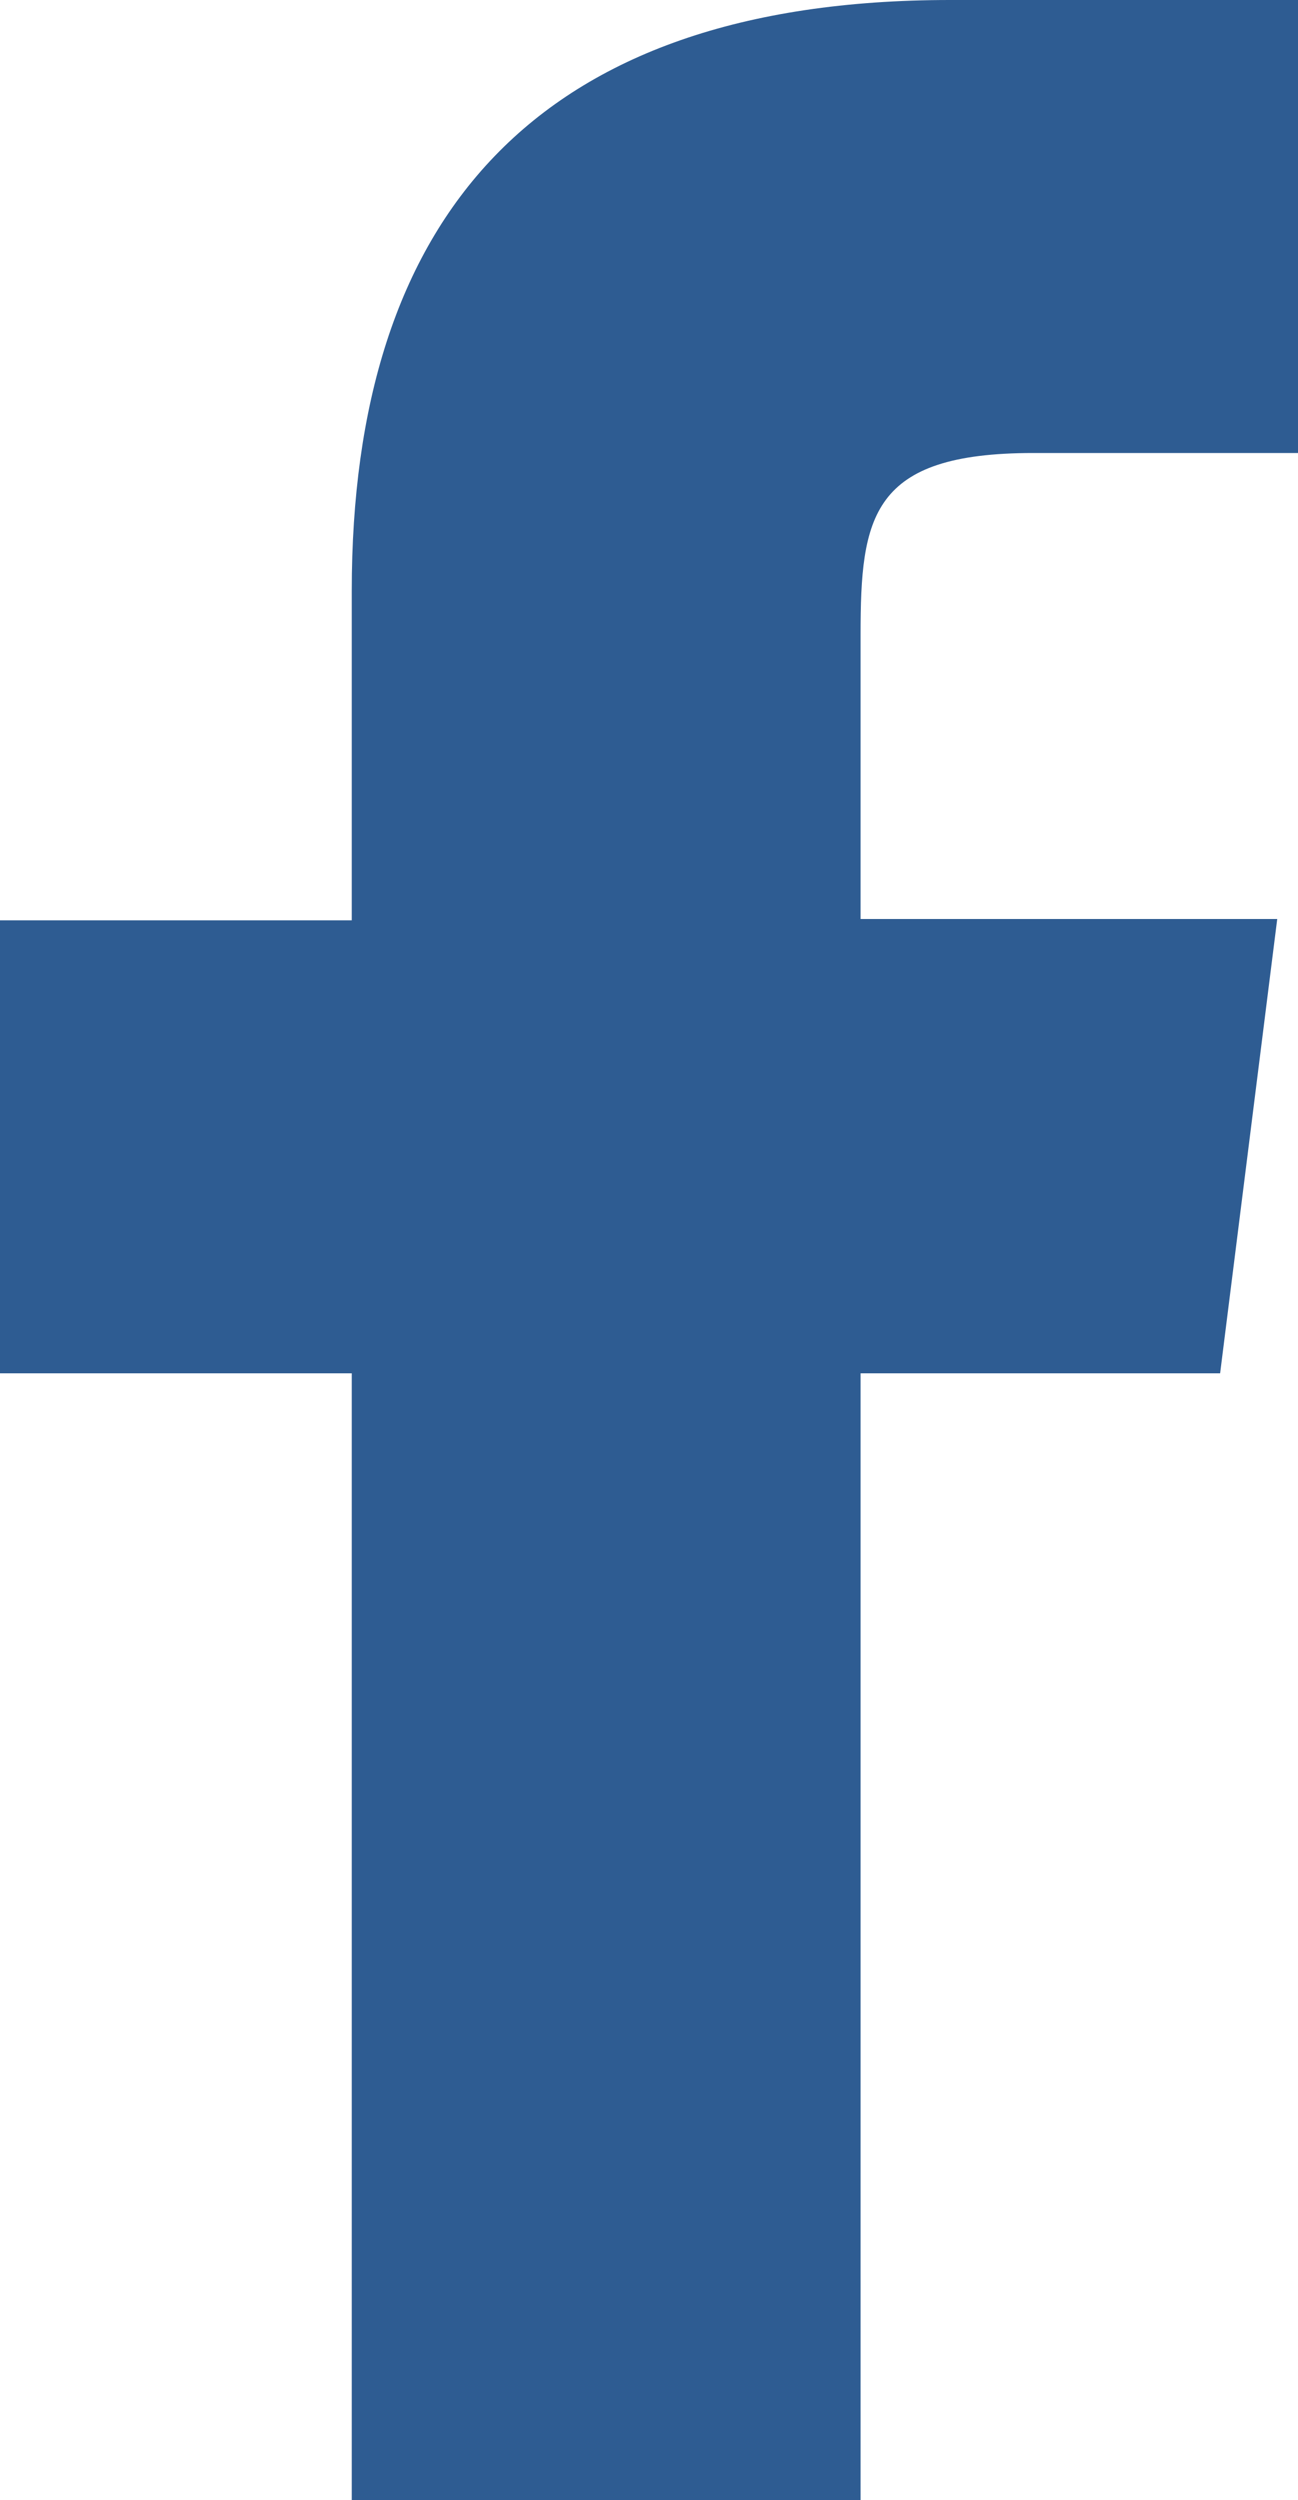 <?xml version="1.0" encoding="utf-8"?>
<!-- Generator: Adobe Illustrator 28.0.0, SVG Export Plug-In . SVG Version: 6.00 Build 0)  -->
<svg version="1.1" id="レイヤー_1" xmlns="http://www.w3.org/2000/svg" xmlns:xlink="http://www.w3.org/1999/xlink" x="0px"
	 y="0px" width="100px" height="192.6px" viewBox="0 0 100 192.6" style="enable-background:new 0 0 100 192.6;"
	 xml:space="preserve">
<style type="text/css">
	.st0{fill:#2E5C92;}
</style>
<path class="st0" d="M94,105.8l4.4-35H66.3V48.9c0-9.1,0.8-14,13.3-14H100V0H73.2C41.1,0,27.1,16.9,27.1,45.5v25.4H0v34.9h27.1v86.8
	h39.2v-86.8H94z"/>
</svg>
